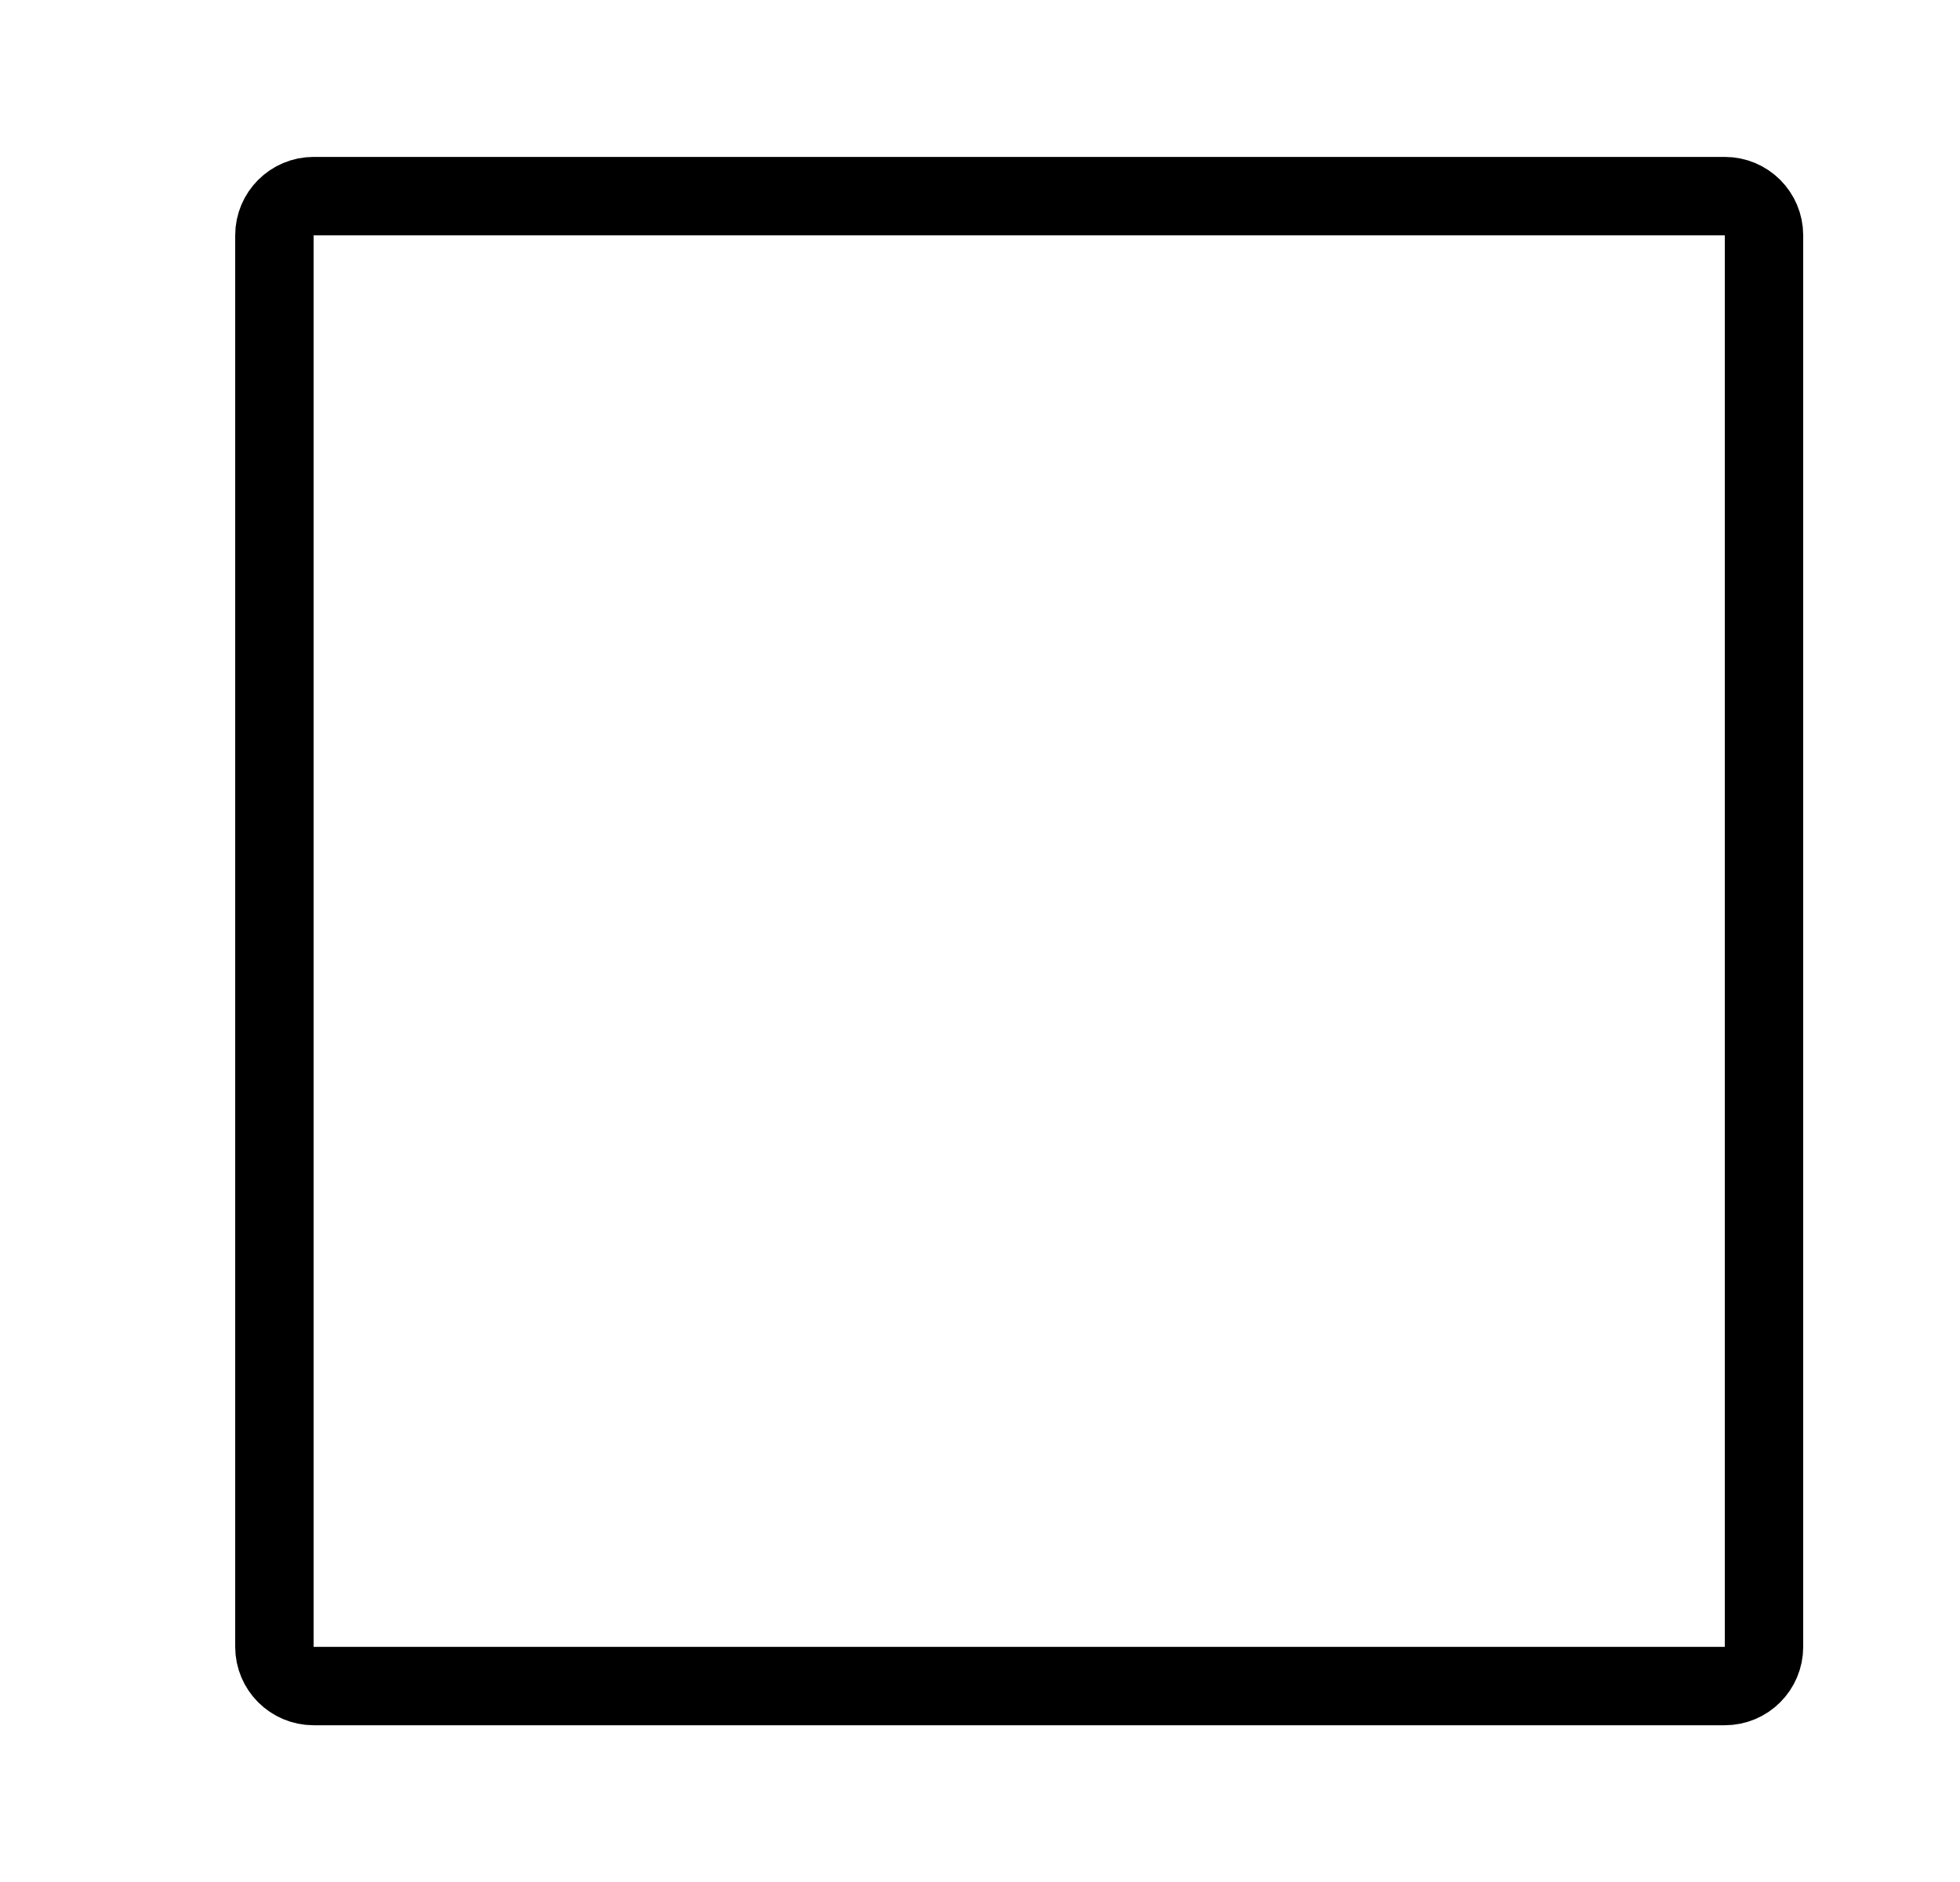 <svg width="25" height="24" viewBox="0 0 25 24" fill="none" xmlns="http://www.w3.org/2000/svg">
<path d="M3.5 3.001C3.5 2.725 3.724 2.501 4 2.501H22C22.276 2.501 22.5 2.725 22.5 3.001V21.001C22.5 21.277 22.276 21.501 22 21.501H4C3.724 21.501 3.5 21.277 3.5 21.001V3.001Z" stroke="black" stroke-linejoin="round"/>
</svg>
